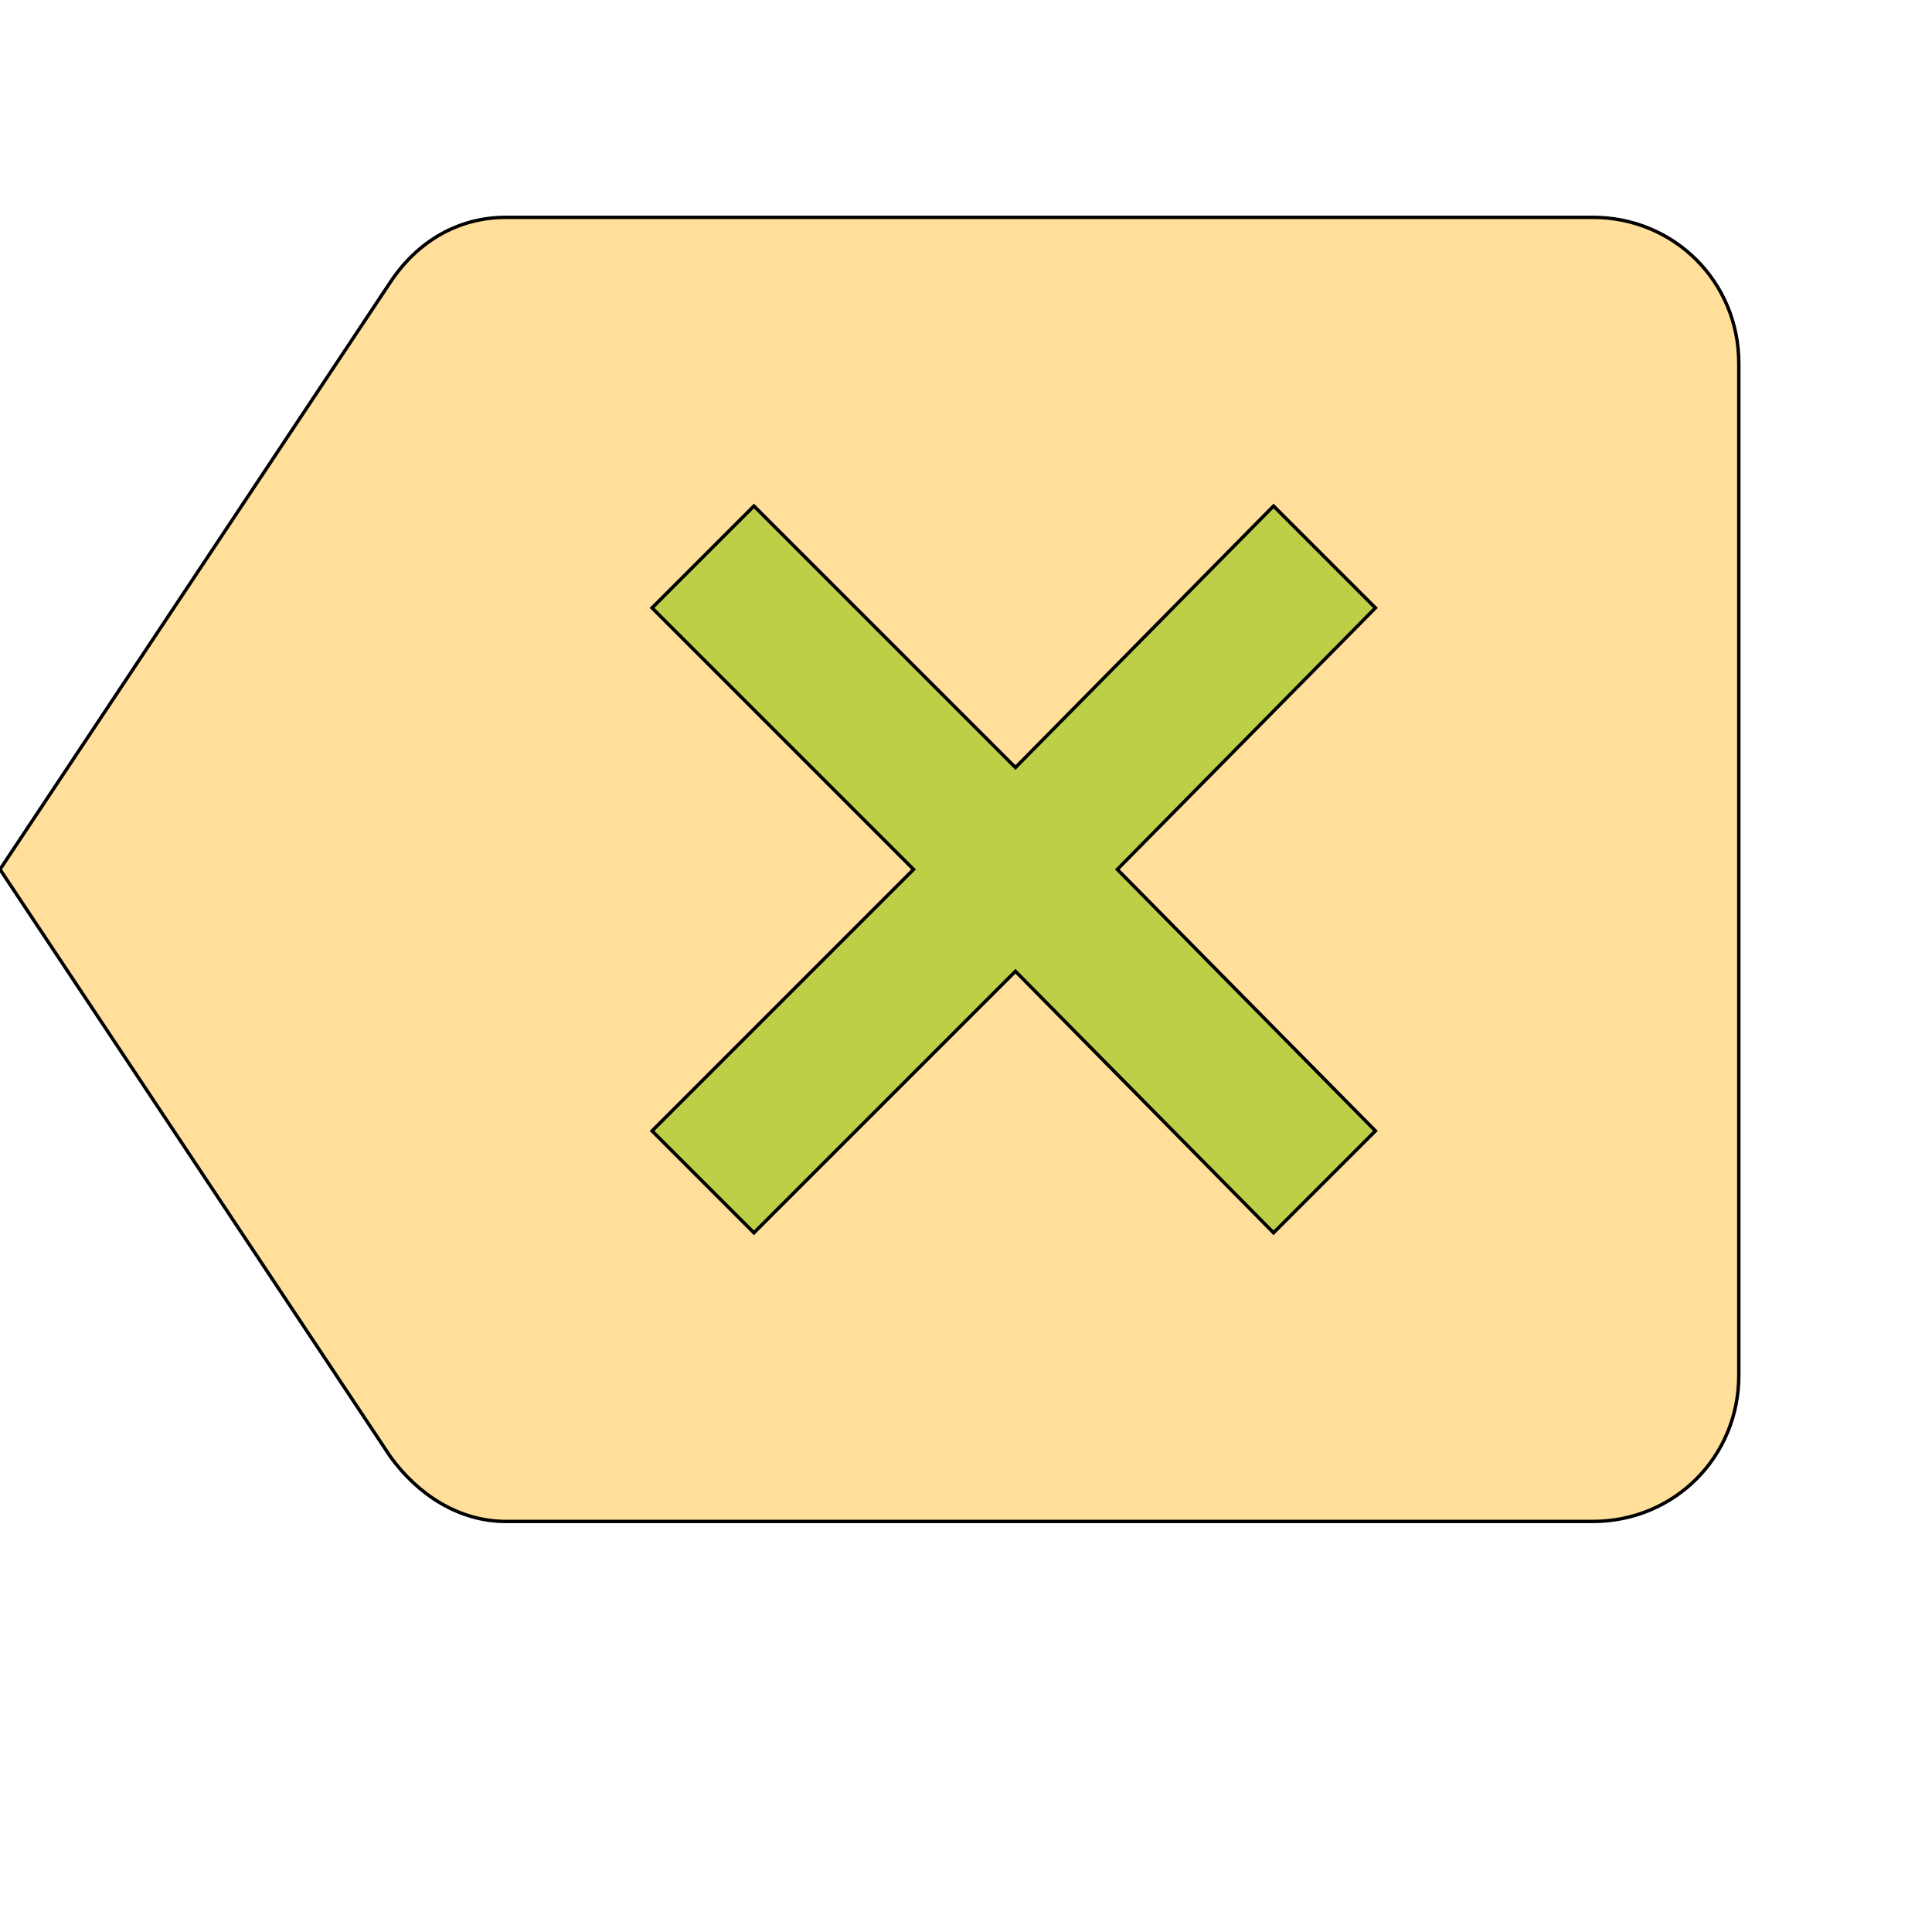 <svg id="th_wav_backspace" width="100%" height="100%" xmlns="http://www.w3.org/2000/svg" version="1.1" xmlns:xlink="http://www.w3.org/1999/xlink" xmlns:svgjs="http://svgjs.com/svgjs" preserveAspectRatio="xMidYMin slice" data-uid="wav_backspace" data-keyword="wav_backspace" viewBox="0 0 512 512" transform="matrix(0.9,0,0,0.9,0,0)" data-colors="[&quot;#3b933f&quot;,&quot;#ffdf99&quot;,&quot;#bdcf46&quot;]"><defs id="SvgjsDefs14211" fill="#3b933f"></defs><path id="th_wav_backspace_0" d="M469 64L149 64C135 64 123 71 115 83L0 256L115 429C123 440 135 448 149 448L469 448C493 448 512 429 512 405L512 107C512 83 493 64 469 64Z " fill-rule="evenodd" fill="#ffdf99" stroke-width="1" stroke="#000000"></path><path id="th_wav_backspace_1" d="M405 333L375 363L299 286L222 363L192 333L269 256L192 179L222 149L299 226L375 149L405 179L329 256Z " fill-rule="evenodd" fill="#bdcf46" stroke-width="1" stroke="#000000"></path></svg>
